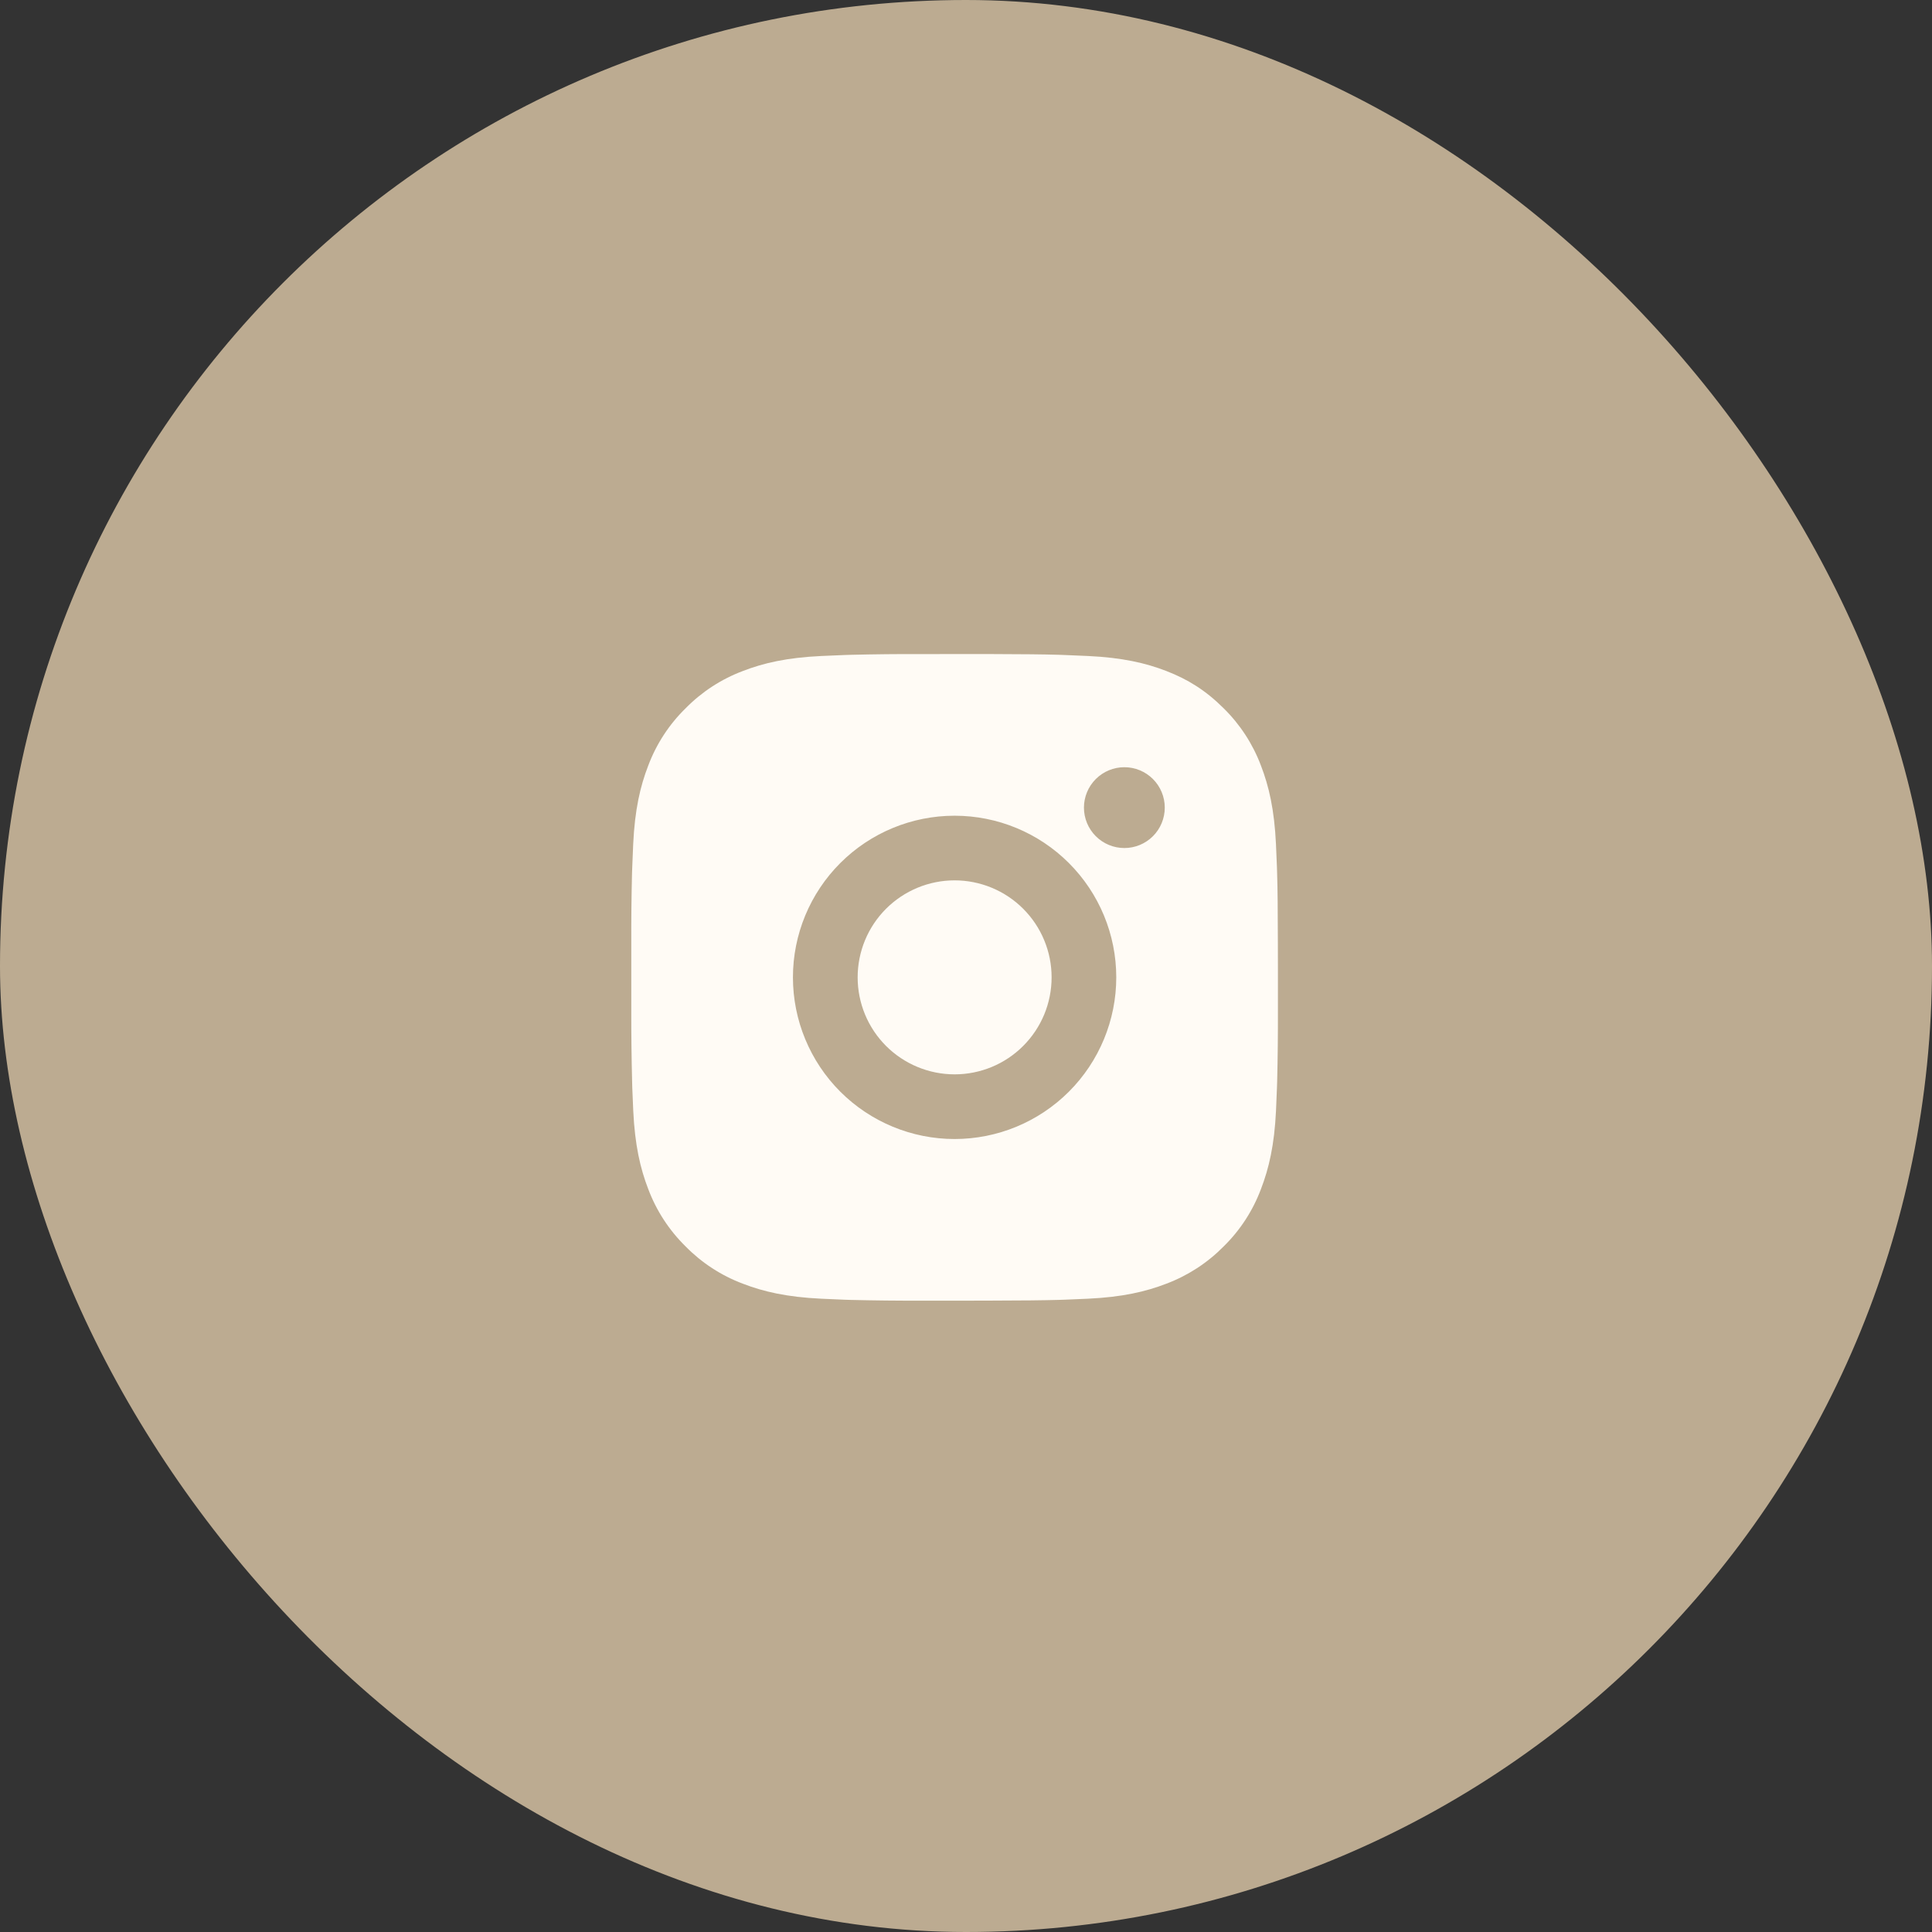 <?xml version="1.0" encoding="UTF-8"?> <svg xmlns="http://www.w3.org/2000/svg" width="85" height="85" viewBox="0 0 85 85" fill="none"><rect x="0" y="0" width="85" height="85" fill="#333333" stroke="none"/><rect width="85" height="85" rx="42.5" fill="#BCAB91"></rect><g clip-path="url(#clip0_215_5627)"><rect width="30" height="30" transform="translate(27 28)" fill="#BCAB91"></rect><g clip-path="url(#clip1_215_5627)"><g clip-path="url(#clip2_215_5627)"><path d="M43.461 28.775C45.061 28.78 45.873 28.788 46.574 28.808L46.85 28.818C47.169 28.829 47.483 28.844 47.863 28.861C49.377 28.932 50.409 29.171 51.315 29.522C52.254 29.884 53.045 30.373 53.836 31.162C54.559 31.873 55.119 32.733 55.476 33.683C55.827 34.589 56.066 35.621 56.137 37.136C56.154 37.515 56.169 37.829 56.18 38.149L56.188 38.425C56.21 39.125 56.218 39.937 56.221 41.537L56.223 42.599V44.462C56.226 45.499 56.215 46.537 56.19 47.574L56.181 47.85C56.17 48.17 56.156 48.484 56.139 48.863C56.068 50.378 55.826 51.409 55.476 52.316C55.12 53.266 54.56 54.127 53.836 54.837C53.124 55.56 52.264 56.12 51.315 56.477C50.409 56.828 49.377 57.067 47.863 57.138C47.526 57.154 47.188 57.168 46.85 57.181L46.574 57.19C45.873 57.209 45.061 57.219 43.461 57.222L42.4 57.224H40.538C39.499 57.227 38.462 57.216 37.424 57.191L37.148 57.182C36.81 57.17 36.473 57.155 36.135 57.138C34.622 57.067 33.589 56.828 32.682 56.477C31.732 56.12 30.873 55.561 30.163 54.837C29.439 54.126 28.878 53.266 28.521 52.316C28.17 51.41 27.931 50.378 27.86 48.863C27.844 48.525 27.829 48.188 27.817 47.85L27.81 47.574C27.784 46.537 27.772 45.499 27.774 44.462V41.537C27.77 40.5 27.781 39.462 27.806 38.425L27.816 38.149C27.827 37.829 27.841 37.515 27.858 37.136C27.929 35.621 28.168 34.59 28.52 33.683C28.877 32.732 29.438 31.872 30.164 31.162C30.874 30.439 31.733 29.879 32.682 29.522C33.589 29.171 34.62 28.932 36.135 28.861C36.514 28.844 36.829 28.829 37.148 28.818L37.424 28.809C38.461 28.784 39.499 28.773 40.536 28.777L43.461 28.775ZM41.998 35.888C40.112 35.888 38.303 36.637 36.969 37.971C35.636 39.304 34.886 41.113 34.886 42.999C34.886 44.886 35.636 46.695 36.969 48.029C38.303 49.362 40.112 50.112 41.998 50.112C43.885 50.112 45.694 49.362 47.027 48.029C48.361 46.695 49.111 44.886 49.111 42.999C49.111 41.113 48.361 39.304 47.027 37.971C45.694 36.637 43.885 35.888 41.998 35.888ZM41.998 38.732C42.559 38.732 43.114 38.843 43.632 39.057C44.149 39.271 44.62 39.585 45.016 39.982C45.412 40.378 45.727 40.848 45.941 41.366C46.156 41.883 46.266 42.438 46.266 42.999C46.266 43.559 46.156 44.114 45.942 44.632C45.727 45.15 45.413 45.62 45.017 46.016C44.621 46.413 44.151 46.727 43.633 46.942C43.115 47.156 42.56 47.267 42 47.267C40.868 47.267 39.783 46.817 38.982 46.017C38.182 45.217 37.733 44.131 37.733 42.999C37.733 41.868 38.182 40.782 38.982 39.982C39.783 39.182 40.868 38.732 42 38.732M49.468 33.754C48.996 33.754 48.544 33.941 48.21 34.275C47.877 34.608 47.689 35.06 47.689 35.532C47.689 36.003 47.877 36.456 48.21 36.789C48.544 37.123 48.996 37.31 49.468 37.31C49.939 37.31 50.391 37.123 50.725 36.789C51.058 36.456 51.245 36.003 51.245 35.532C51.245 35.06 51.058 34.608 50.725 34.275C50.391 33.941 49.939 33.754 49.468 33.754Z" fill="#FFFBF5"></path></g></g></g><defs><clipPath id="clip0_215_5627"><rect width="30" height="30" fill="white" transform="translate(27 28)"></rect></clipPath><clipPath id="clip1_215_5627"><rect width="30" height="30" fill="white" transform="translate(27 28)"></rect></clipPath><clipPath id="clip2_215_5627"><rect width="30" height="30" fill="white" transform="translate(27 28)"></rect></clipPath></defs></svg> 